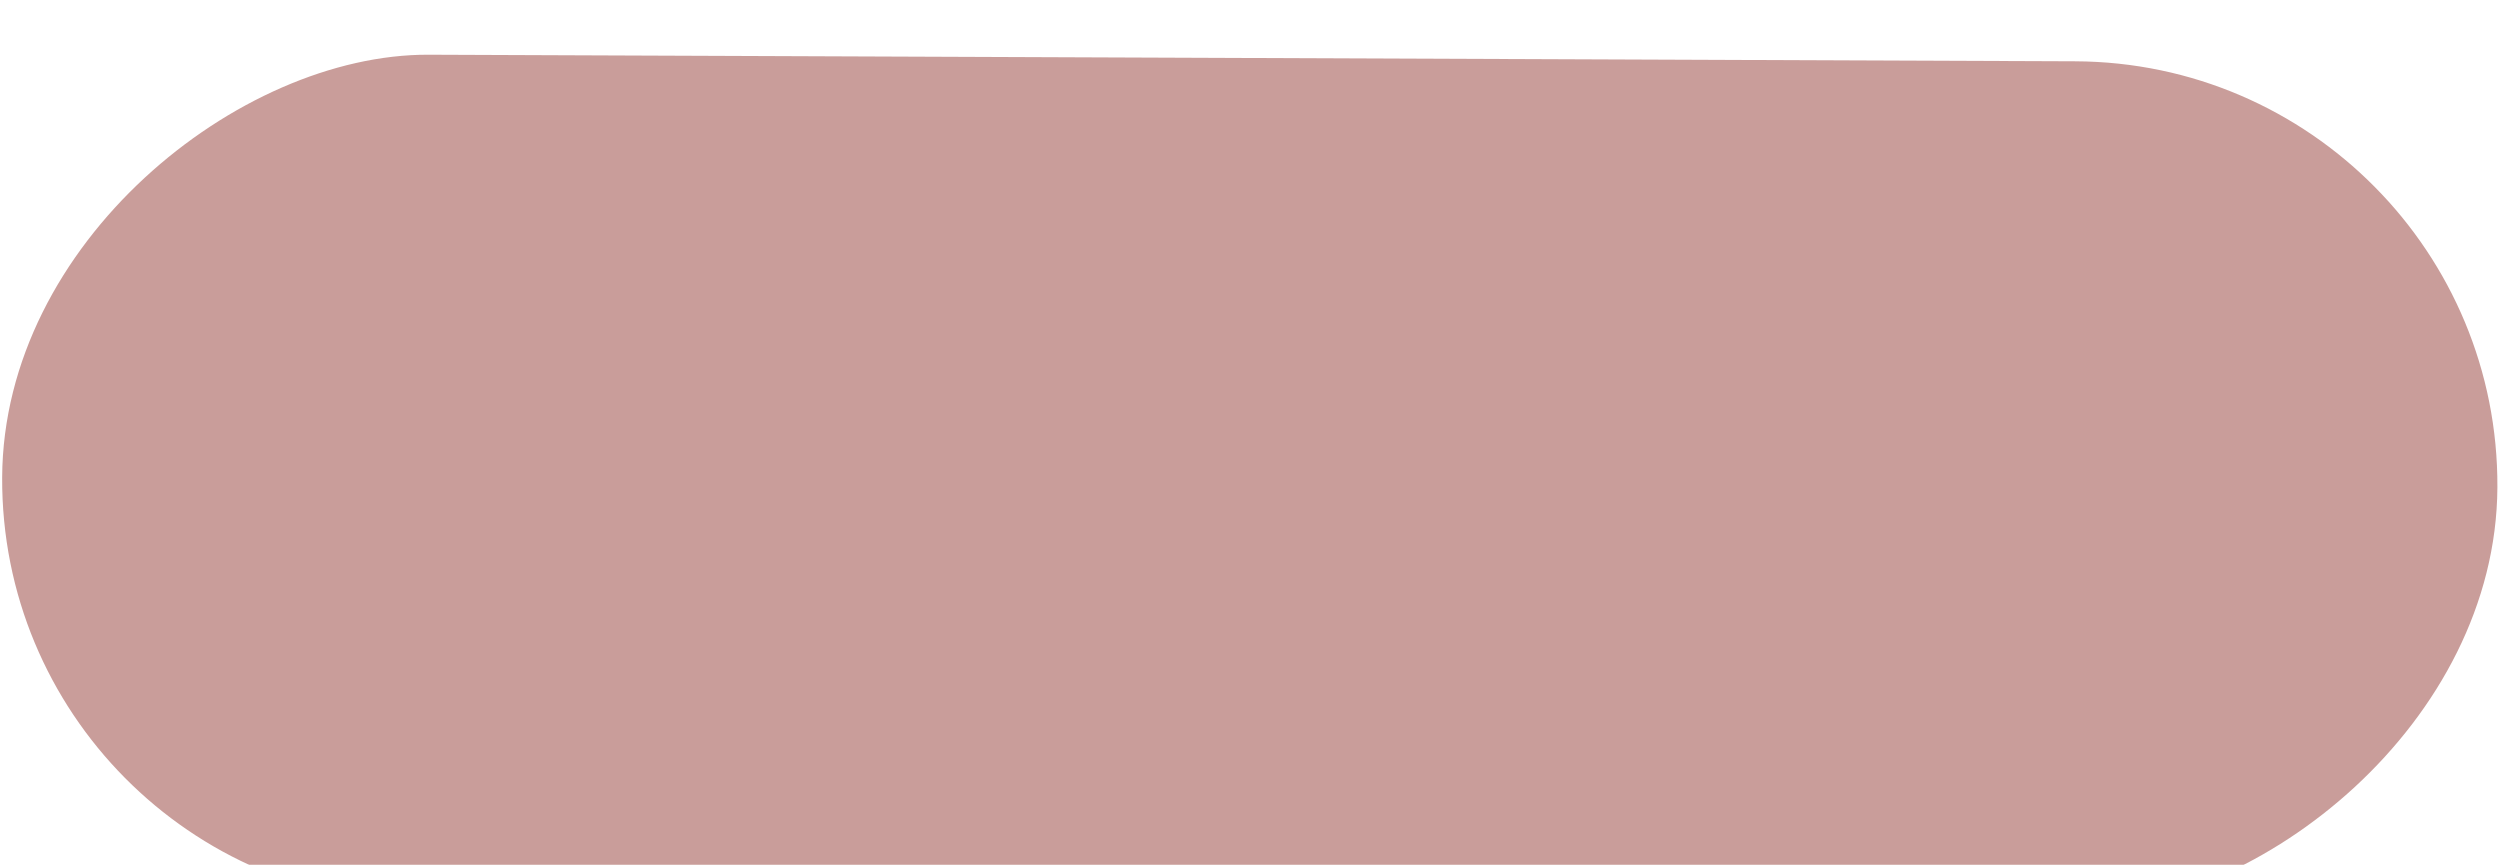 <?xml version="1.0" encoding="UTF-8"?> <svg xmlns="http://www.w3.org/2000/svg" width="185" height="64" viewBox="0 0 185 64" fill="none"> <g filter="url(#filter0_i)"> <rect width="62.803" height="184.647" rx="31.402" transform="matrix(-0.005 1 -1 -0.004 184.964 0.662)" fill="#C99D9A"></rect> </g> <defs> <filter id="filter0_i" x="0.159" y="0.113" width="184.646" height="67.24" filterUnits="userSpaceOnUse" color-interpolation-filters="sRGB"> <feFlood flood-opacity="0" result="BackgroundImageFix"></feFlood> <feBlend mode="normal" in="SourceGraphic" in2="BackgroundImageFix" result="shape"></feBlend> <feColorMatrix in="SourceAlpha" type="matrix" values="0 0 0 0 0 0 0 0 0 0 0 0 0 0 0 0 0 0 127 0" result="hardAlpha"></feColorMatrix> <feOffset dy="4"></feOffset> <feGaussianBlur stdDeviation="2"></feGaussianBlur> <feComposite in2="hardAlpha" operator="arithmetic" k2="-1" k3="1"></feComposite> <feColorMatrix type="matrix" values="0 0 0 0 0.671 0 0 0 0 0.454 0 0 0 0 0.439 0 0 0 0.18 0"></feColorMatrix> <feBlend mode="normal" in2="shape" result="effect1_innerShadow"></feBlend> </filter> </defs> </svg> 
